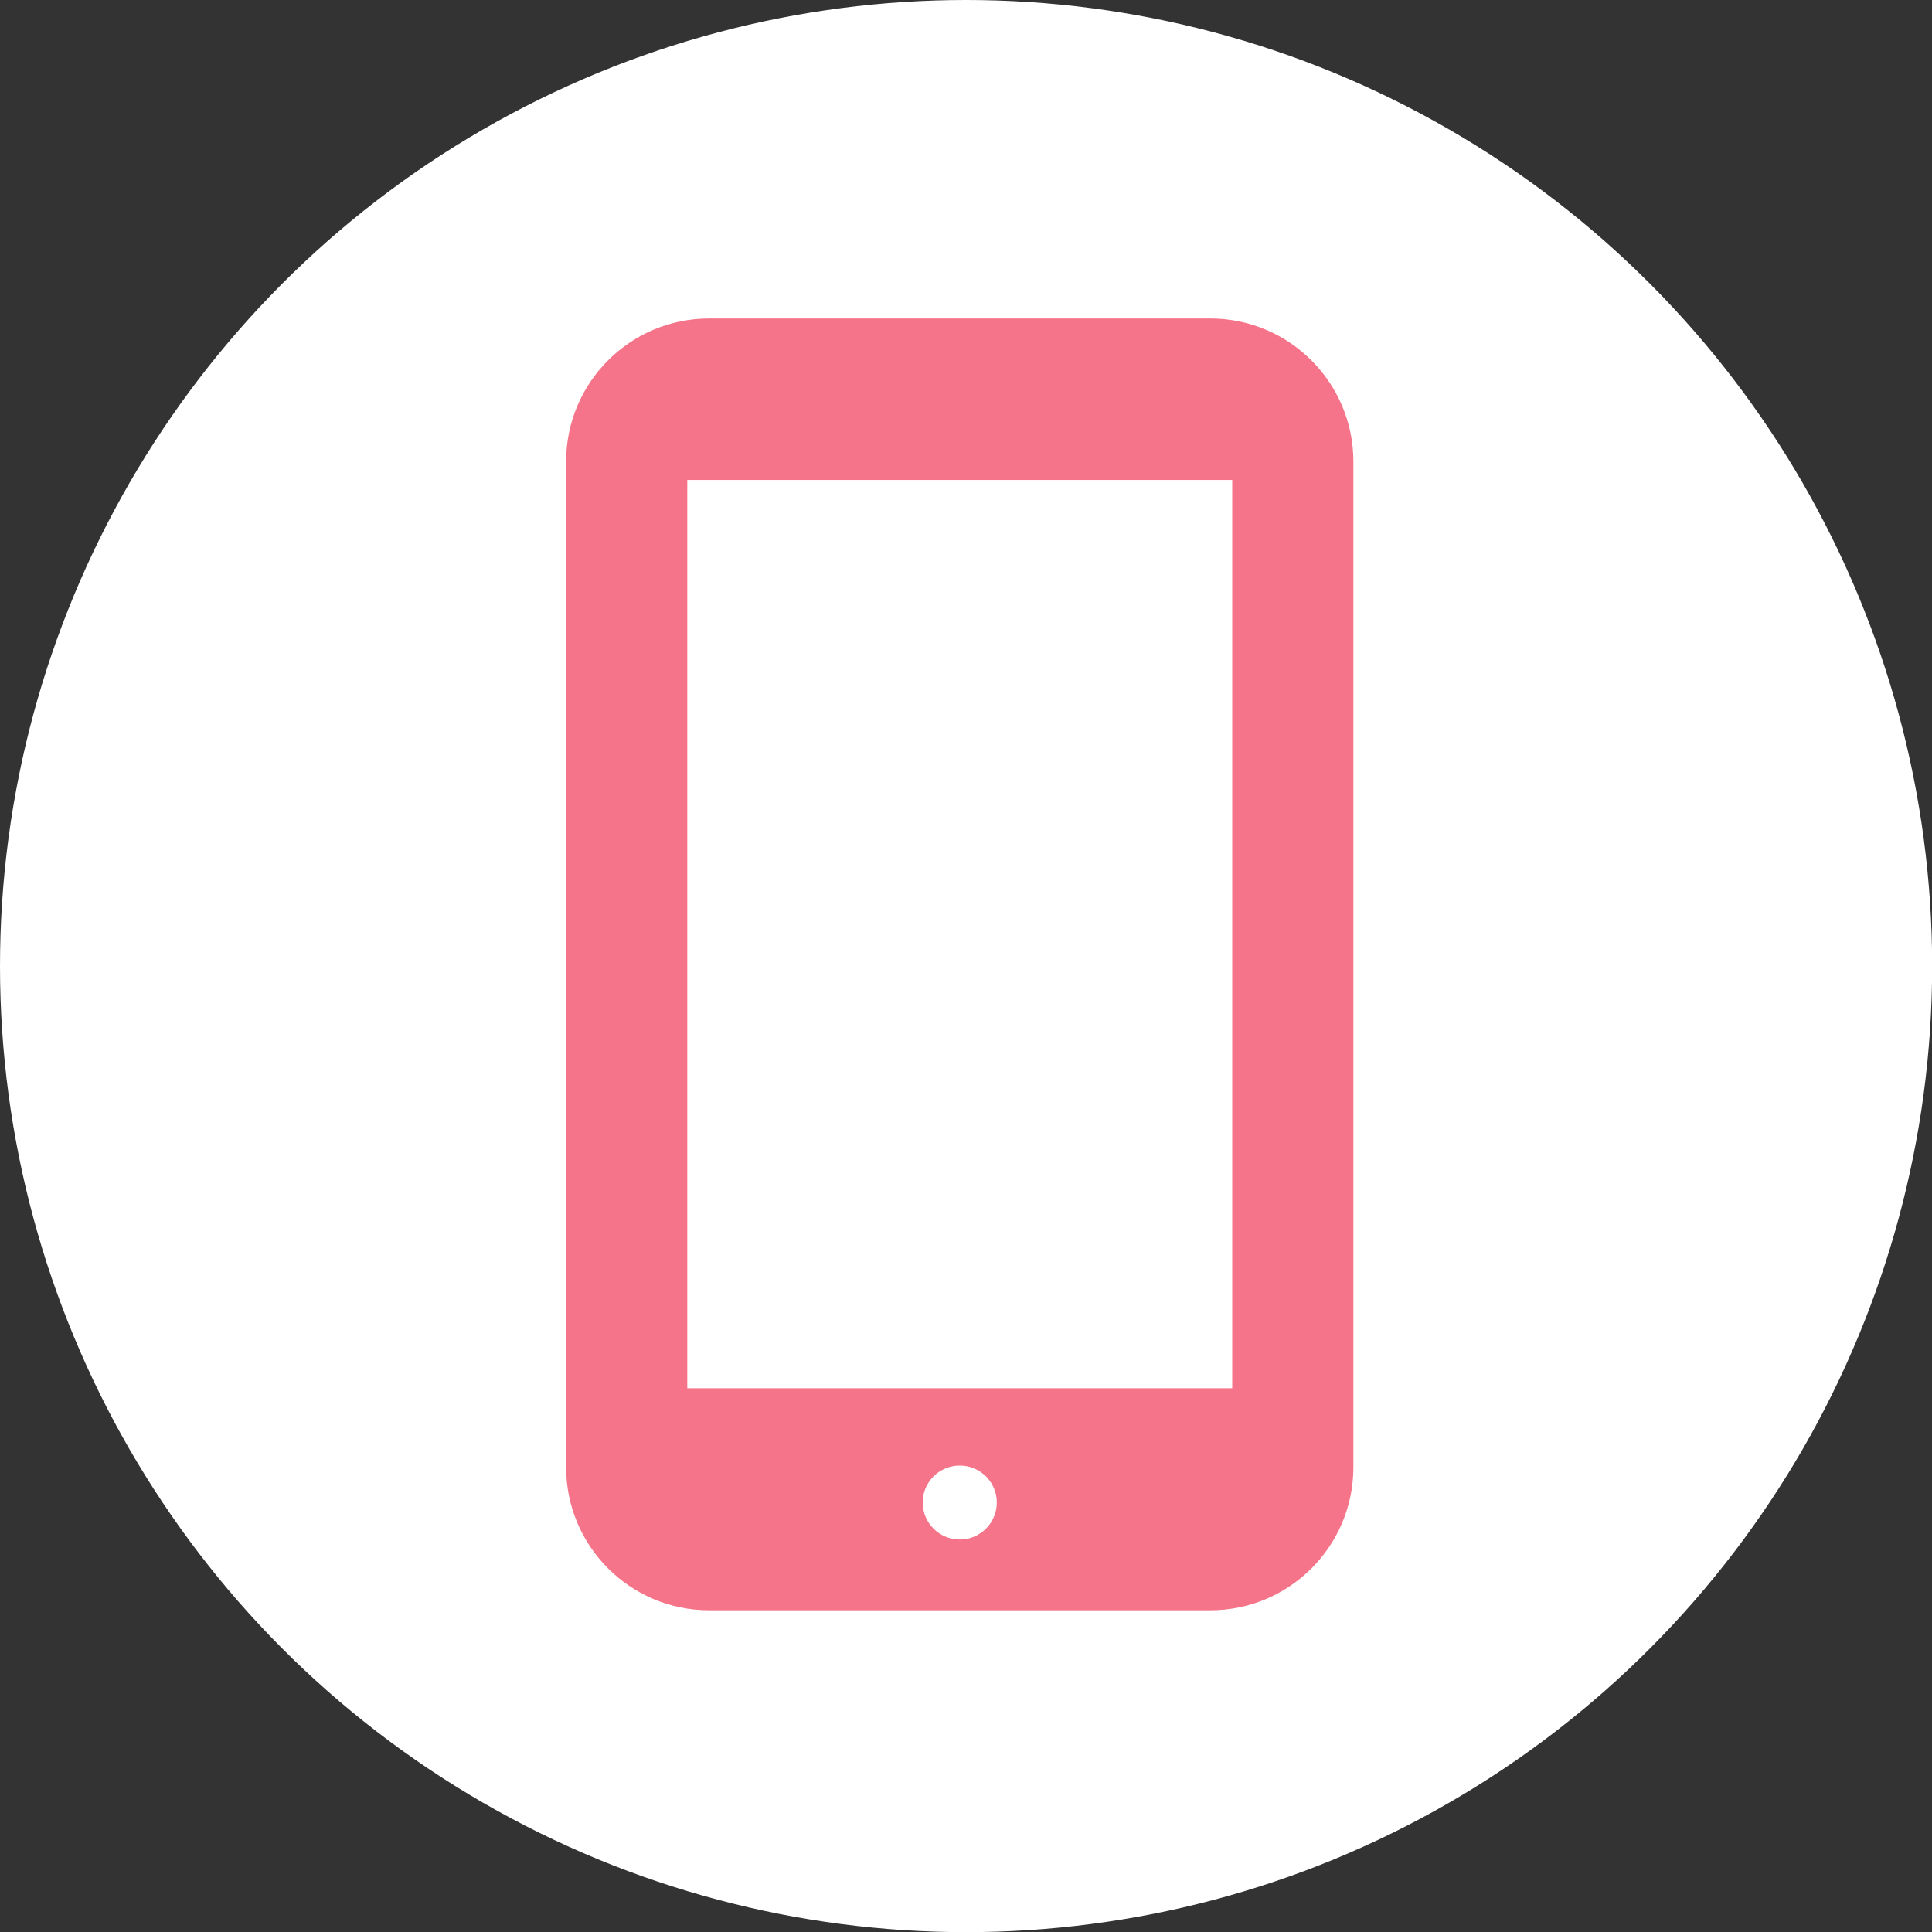 <?xml version="1.0" encoding="UTF-8"?>
<svg id="_レイヤー_2" data-name="レイヤー 2" xmlns="http://www.w3.org/2000/svg" xmlns:xlink="http://www.w3.org/1999/xlink" viewBox="0 0 131.39 131.39">
  <rect x="0" y="0" width="131.39" height="131.39" fill="#333333" stroke="none"/>
  <defs>
    <style>
      .cls-1 {
        clip-path: url(#clippath);
      }

      .cls-2 {
        fill: none;
      }

      .cls-2, .cls-3, .cls-4 {
        stroke-width: 0px;
      }

      .cls-3 {
        fill: #f57489;
      }

      .cls-4 {
        fill: #fff;
      }
    </style>
    <clipPath id="clippath">
      <rect class="cls-2" x="38.51" y="21.66" width="53.53" height="87.85"/>
    </clipPath>
  </defs>
  <g id="_レイヤー_1-2" data-name="レイヤー 1">
    <circle class="cls-4" cx="65.7" cy="65.7" r="65.7"/>
    <g class="cls-1">
      <path class="cls-3" d="M82.31,21.66h-34.08c-5.37,0-9.73,4.35-9.73,9.73v68.39c0,5.37,4.35,9.73,9.73,9.73h34.08c5.37,0,9.73-4.35,9.73-9.73V31.39c0-5.37-4.36-9.73-9.73-9.73ZM65.27,104.7c-1.39,0-2.52-1.13-2.52-2.52s1.13-2.51,2.52-2.51,2.52,1.12,2.52,2.51-1.13,2.52-2.52,2.52ZM83.8,94.41h-37.06v-61.77h37.06v61.77Z"/>
    </g>
  </g>
</svg>
